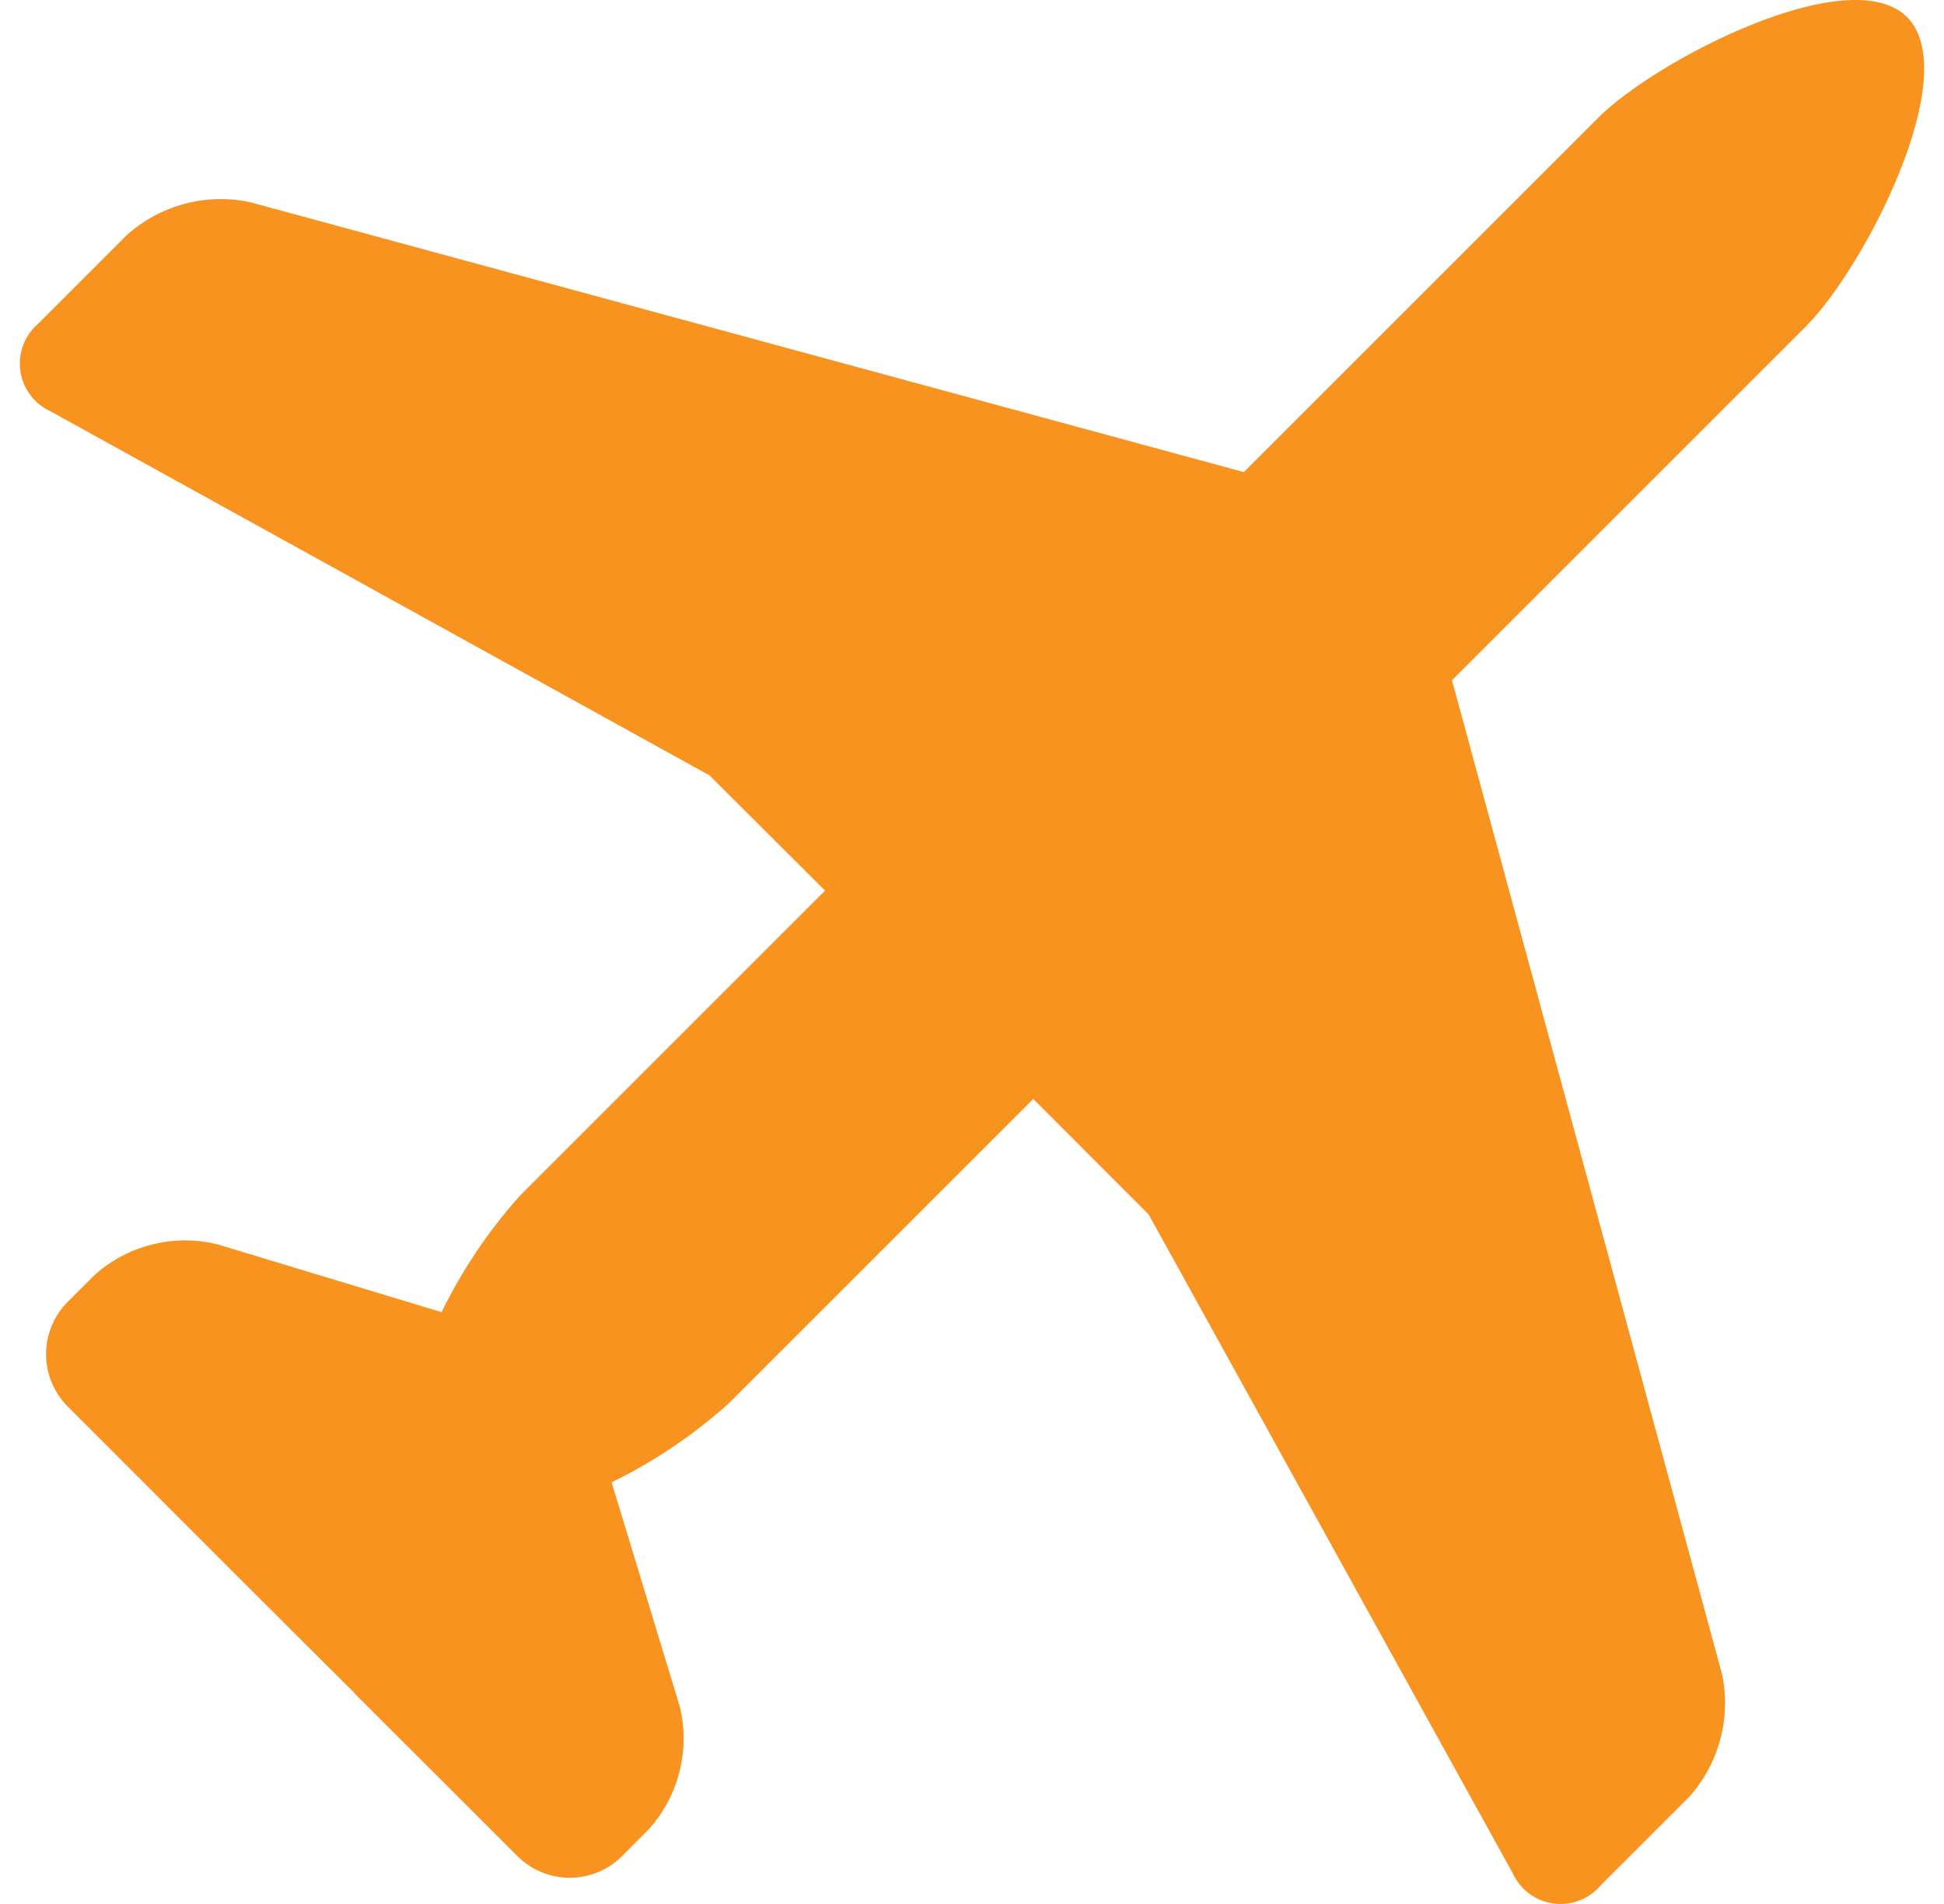 <svg width="49" height="48" viewBox="0 0 49 48" fill="none" xmlns="http://www.w3.org/2000/svg">
<path d="M45.529 8.218L36.597 17.15L36.62 17.229L43.403 42.196C43.52 42.741 43.505 43.306 43.362 43.846C43.219 44.385 42.951 44.882 42.579 45.298L40.34 47.537C40.195 47.706 40.01 47.836 39.802 47.915C39.594 47.993 39.369 48.018 39.149 47.987C38.928 47.956 38.719 47.87 38.541 47.736C38.363 47.603 38.221 47.427 38.129 47.224L28.954 30.619L26.044 27.704L18.346 35.401C17.464 36.188 16.478 36.851 15.416 37.37L17.135 43.024C17.265 43.563 17.263 44.126 17.127 44.663C16.992 45.201 16.728 45.698 16.358 46.111L15.674 46.798C15.325 47.145 14.853 47.339 14.361 47.339C13.869 47.339 13.397 47.145 13.048 46.798L8.985 42.739L8.914 42.661L5.835 39.59L5.757 39.511L1.701 35.452C1.355 35.103 1.161 34.631 1.161 34.139C1.161 33.647 1.355 33.175 1.701 32.826L2.389 32.139C2.803 31.77 3.3 31.507 3.838 31.373C4.375 31.239 4.937 31.237 5.476 31.369L11.13 33.08C11.649 32.018 12.312 31.032 13.099 30.15L20.796 22.453L17.881 19.546L1.276 10.371C1.073 10.279 0.897 10.137 0.764 9.959C0.63 9.781 0.544 9.572 0.513 9.351C0.482 9.131 0.507 8.906 0.585 8.698C0.664 8.49 0.794 8.305 0.963 8.16L3.202 5.921C3.618 5.55 4.116 5.282 4.655 5.138C5.194 4.995 5.759 4.981 6.304 5.097L31.271 11.88L31.35 11.903L40.282 2.971C41.727 1.518 46.615 -1.014 48.069 0.431C49.514 1.885 46.978 6.769 45.529 8.218Z" fill="#F7931E"/>
</svg>
